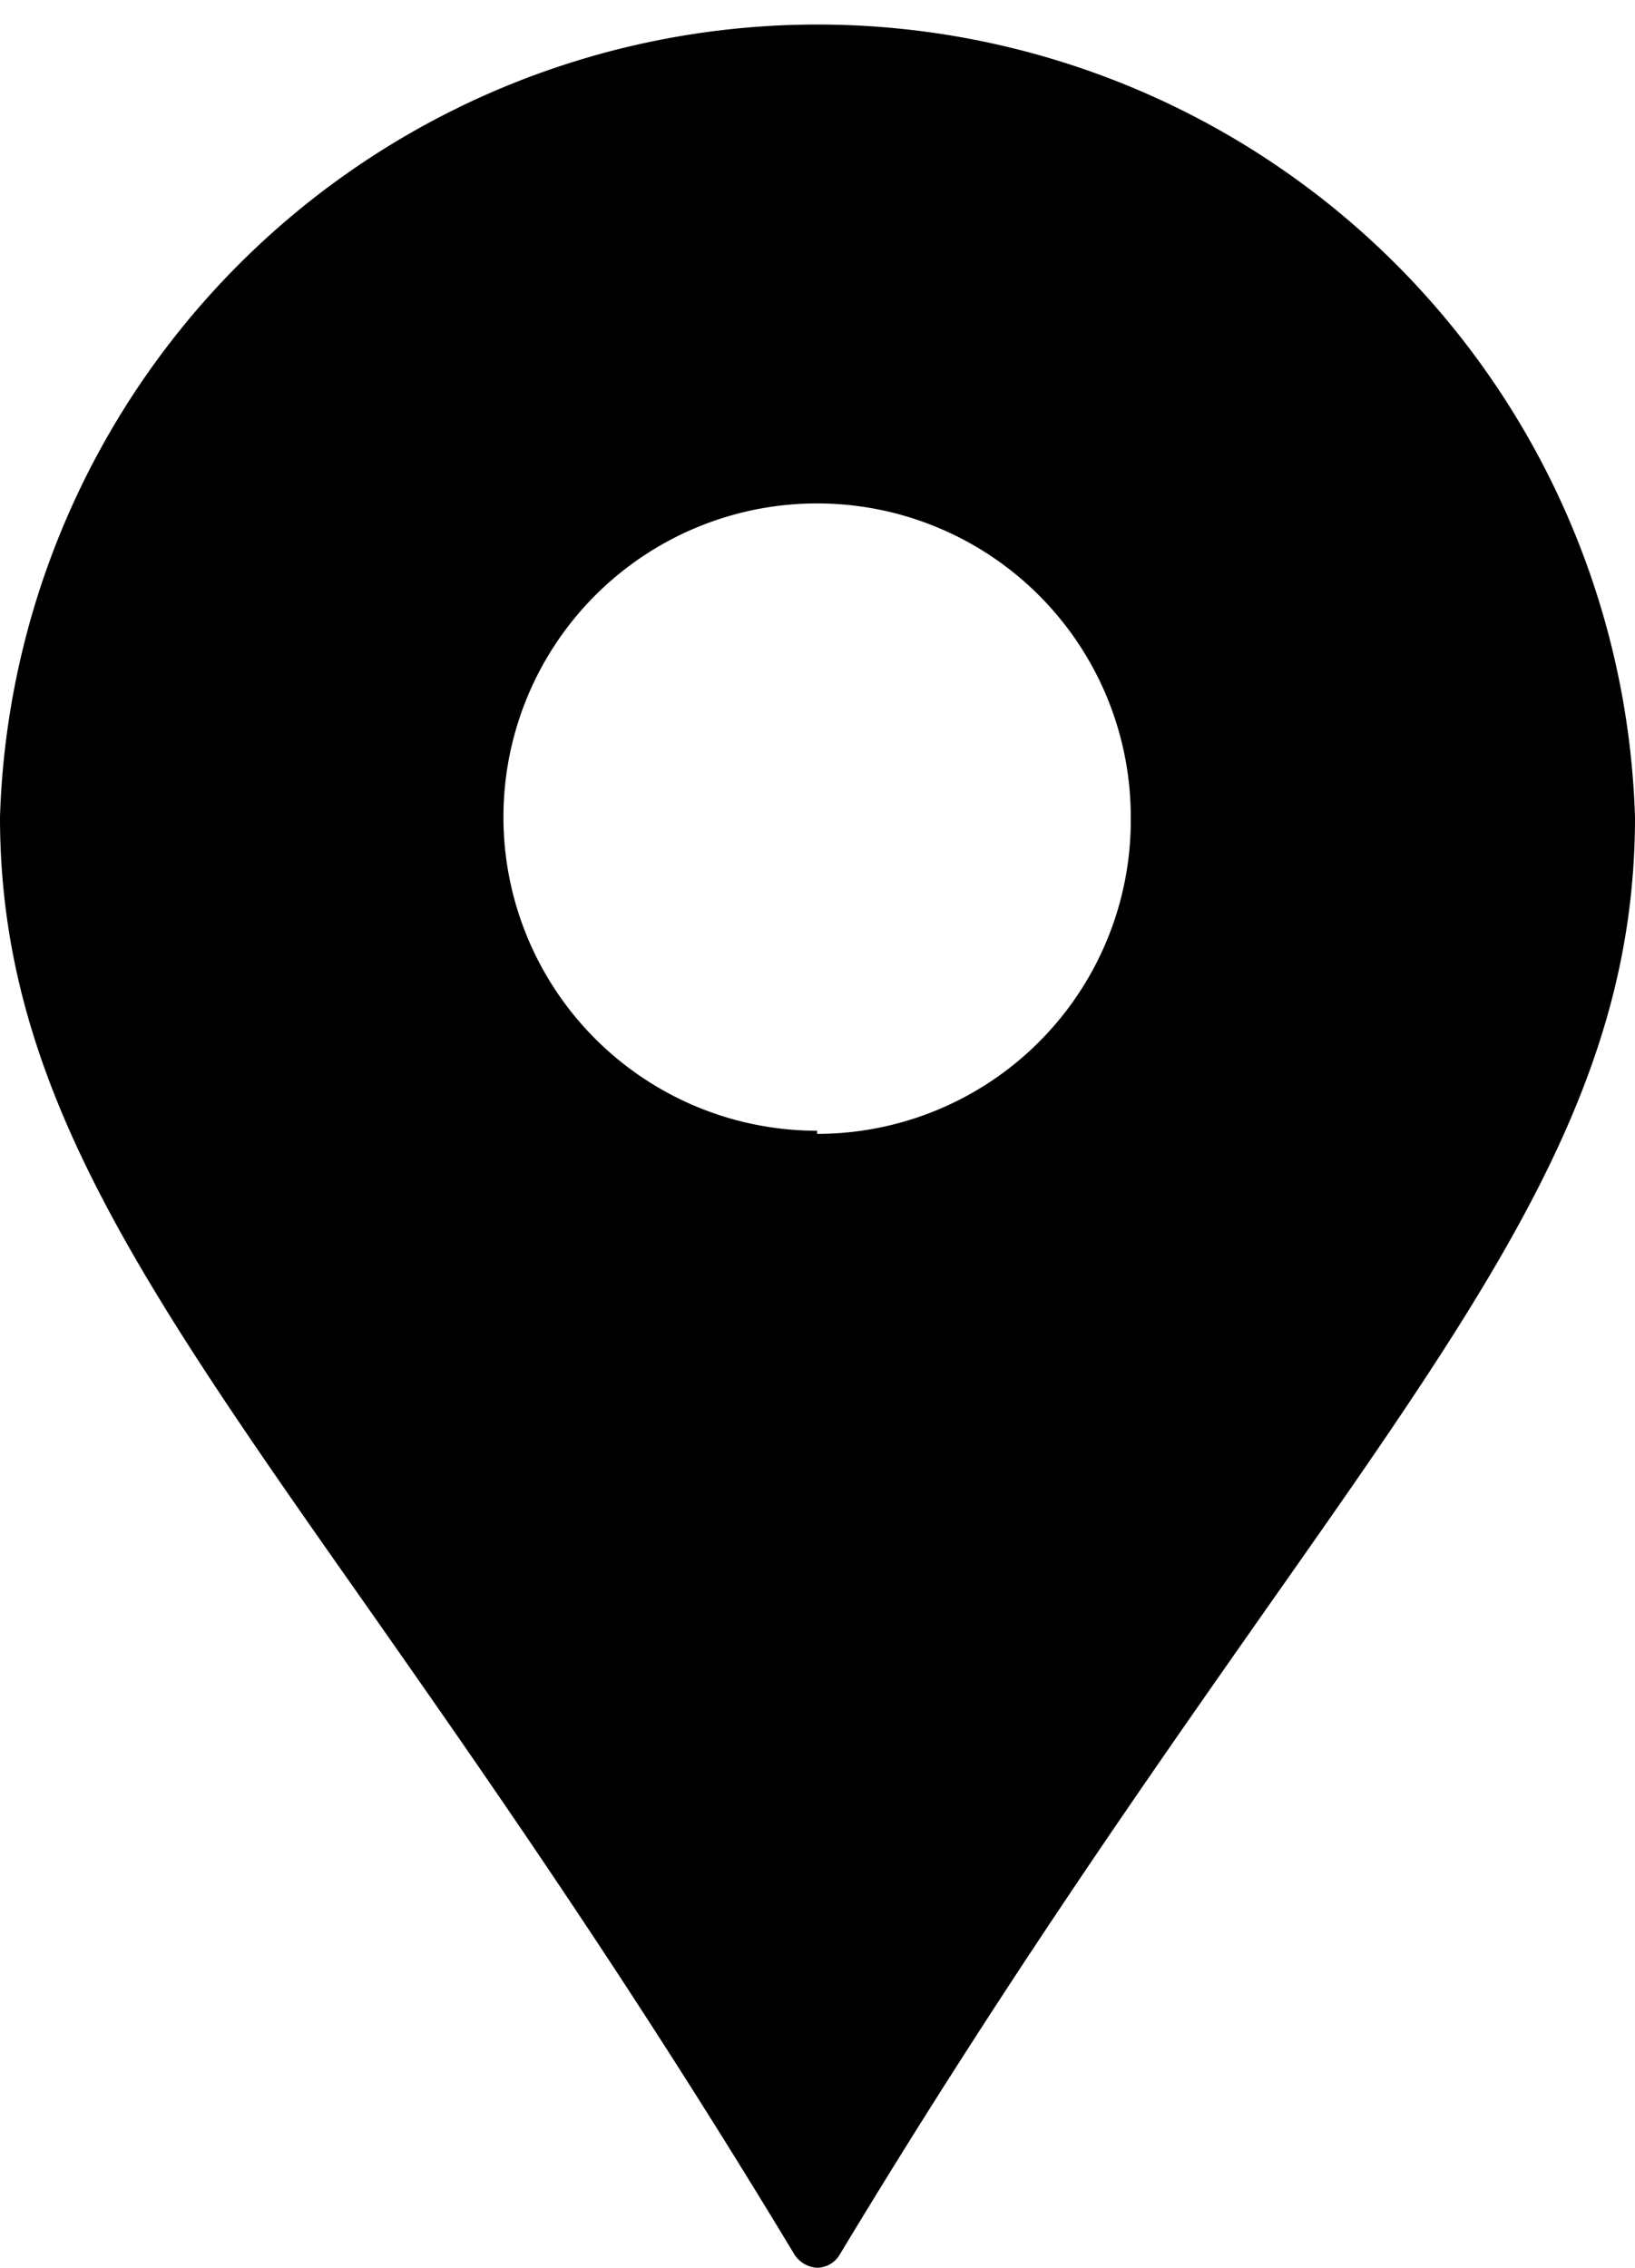 <svg id="Capa_1" data-name="Capa 1" xmlns="http://www.w3.org/2000/svg" viewBox="0 0 20.85 28.92"><path d="M20.85,10.42A10.43,10.43,0,0,0,0,10.42c0,3.4,1.77,5.93,4.71,10.11,1.5,2.14,3.36,4.8,5.42,8.22a.37.37,0,0,0,.29.17.34.34,0,0,0,.29-.17c2.06-3.42,3.93-6.08,5.43-8.22C19.08,16.35,20.85,13.82,20.85,10.42Zm-10.43,4a4,4,0,1,1,4-4A4,4,0,0,1,10.42,14.46Z"/></svg>